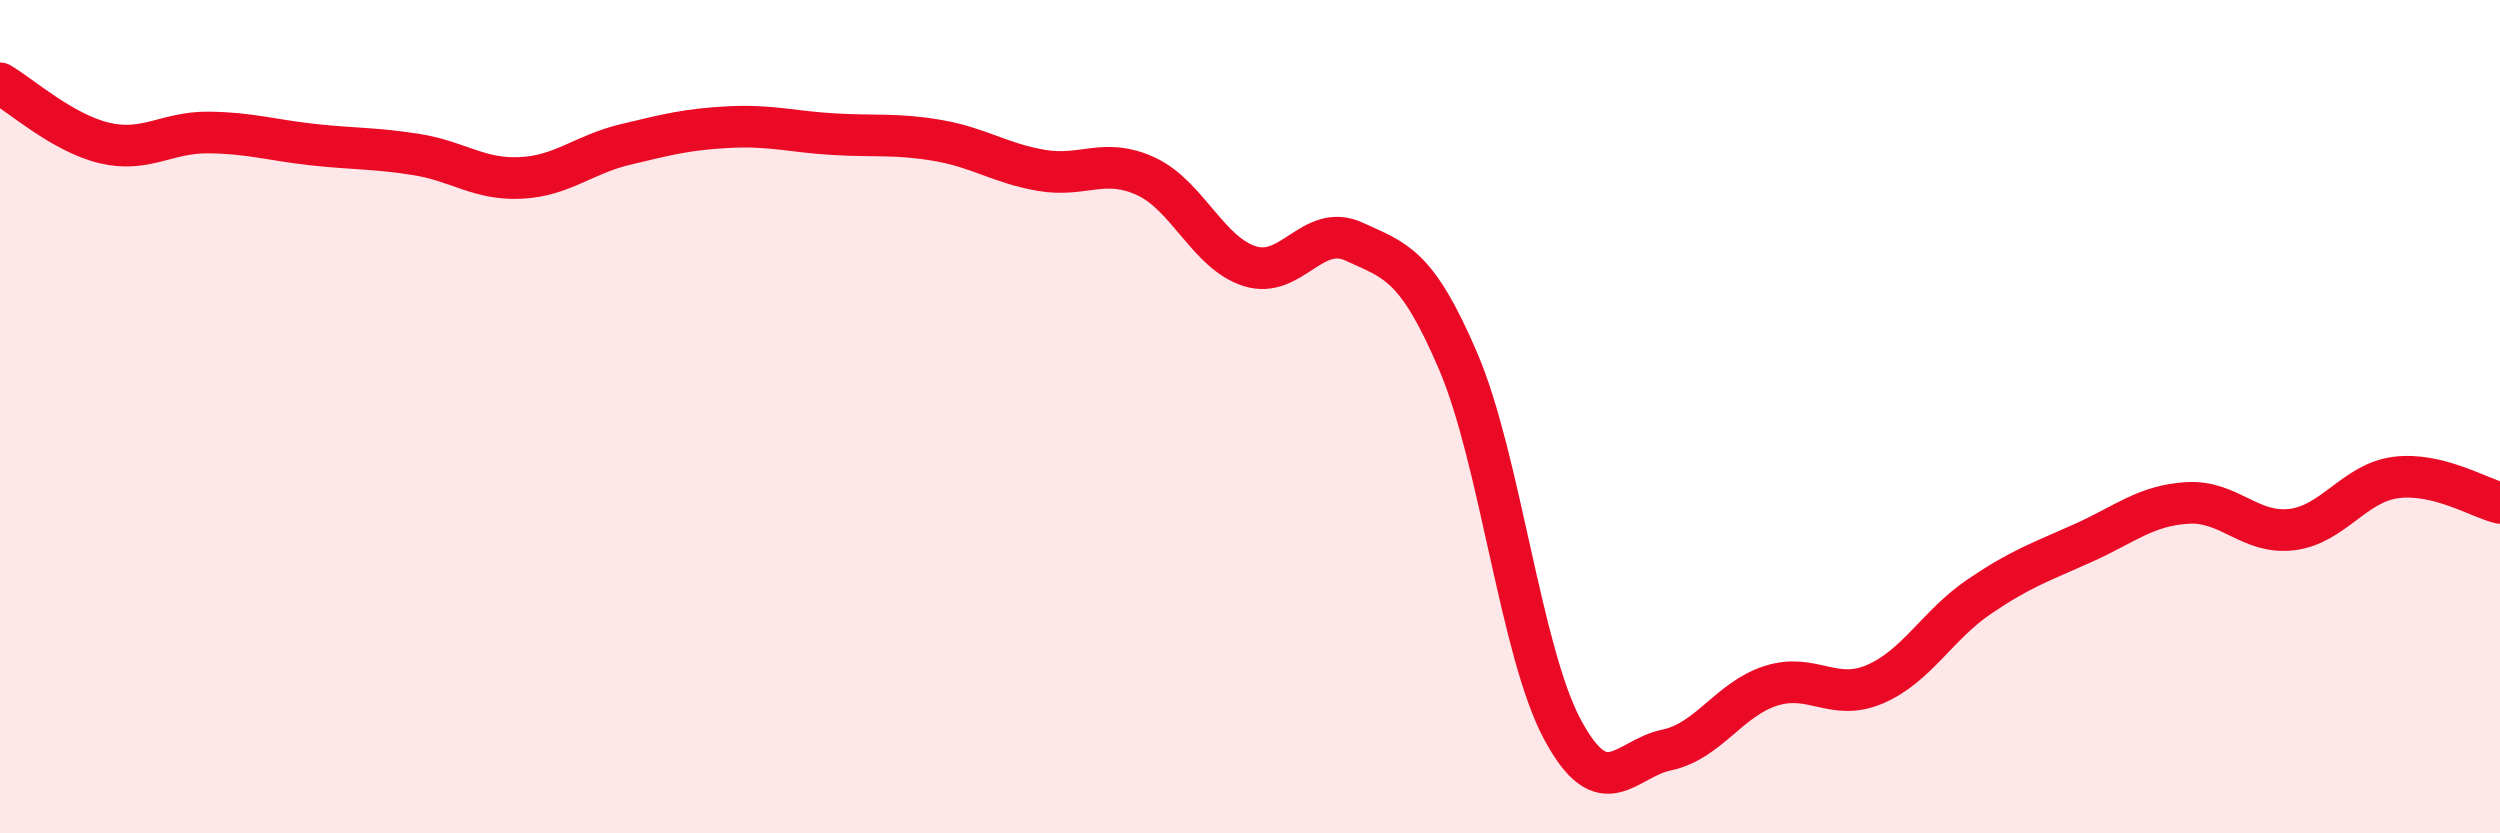 
    <svg width="60" height="20" viewBox="0 0 60 20" xmlns="http://www.w3.org/2000/svg">
      <path
        d="M 0,2 C 0.5,2.29 1.5,3.19 2.5,3.43 C 3.5,3.67 4,3.17 5,3.18 C 6,3.19 6.5,3.36 7.5,3.47 C 8.5,3.58 9,3.55 10,3.71 C 11,3.87 11.5,4.32 12.5,4.27 C 13.5,4.22 14,3.71 15,3.47 C 16,3.23 16.5,3.1 17.5,3.05 C 18.5,3 19,3.16 20,3.22 C 21,3.28 21.5,3.2 22.5,3.37 C 23.5,3.54 24,3.92 25,4.09 C 26,4.26 26.5,3.77 27.5,4.23 C 28.5,4.69 29,6.08 30,6.39 C 31,6.7 31.5,5.34 32.5,5.8 C 33.5,6.26 34,6.34 35,8.68 C 36,11.02 36.5,15.65 37.5,17.51 C 38.5,19.37 39,18.21 40,18 C 41,17.79 41.5,16.78 42.5,16.46 C 43.5,16.14 44,16.85 45,16.42 C 46,15.99 46.5,15 47.5,14.32 C 48.5,13.64 49,13.48 50,13.03 C 51,12.58 51.5,12.13 52.5,12.07 C 53.5,12.01 54,12.83 55,12.71 C 56,12.59 56.5,11.59 57.5,11.46 C 58.5,11.33 59.5,11.95 60,12.07L60 20L0 20Z"
        fill="#EB0A25"
        opacity="0.1"
        stroke-linecap="round"
        stroke-linejoin="round"
      />
      <path
        d="M 0,2 C 0.5,2.29 1.5,3.19 2.5,3.43 C 3.5,3.67 4,3.17 5,3.18 C 6,3.19 6.5,3.36 7.5,3.47 C 8.5,3.58 9,3.55 10,3.71 C 11,3.87 11.5,4.32 12.5,4.27 C 13.5,4.22 14,3.71 15,3.47 C 16,3.23 16.5,3.1 17.5,3.05 C 18.5,3 19,3.16 20,3.22 C 21,3.28 21.5,3.2 22.5,3.37 C 23.5,3.54 24,3.92 25,4.09 C 26,4.26 26.5,3.77 27.5,4.23 C 28.5,4.69 29,6.08 30,6.39 C 31,6.7 31.5,5.34 32.5,5.8 C 33.5,6.26 34,6.34 35,8.68 C 36,11.02 36.5,15.65 37.5,17.51 C 38.5,19.37 39,18.21 40,18 C 41,17.79 41.5,16.78 42.5,16.46 C 43.5,16.14 44,16.85 45,16.42 C 46,15.99 46.5,15 47.5,14.32 C 48.5,13.64 49,13.48 50,13.03 C 51,12.58 51.5,12.13 52.5,12.07 C 53.5,12.01 54,12.83 55,12.71 C 56,12.59 56.5,11.59 57.5,11.46 C 58.5,11.33 59.5,11.95 60,12.07"
        stroke="#EB0A25"
        stroke-width="1"
        fill="none"
        stroke-linecap="round"
        stroke-linejoin="round"
      />
    </svg>
  